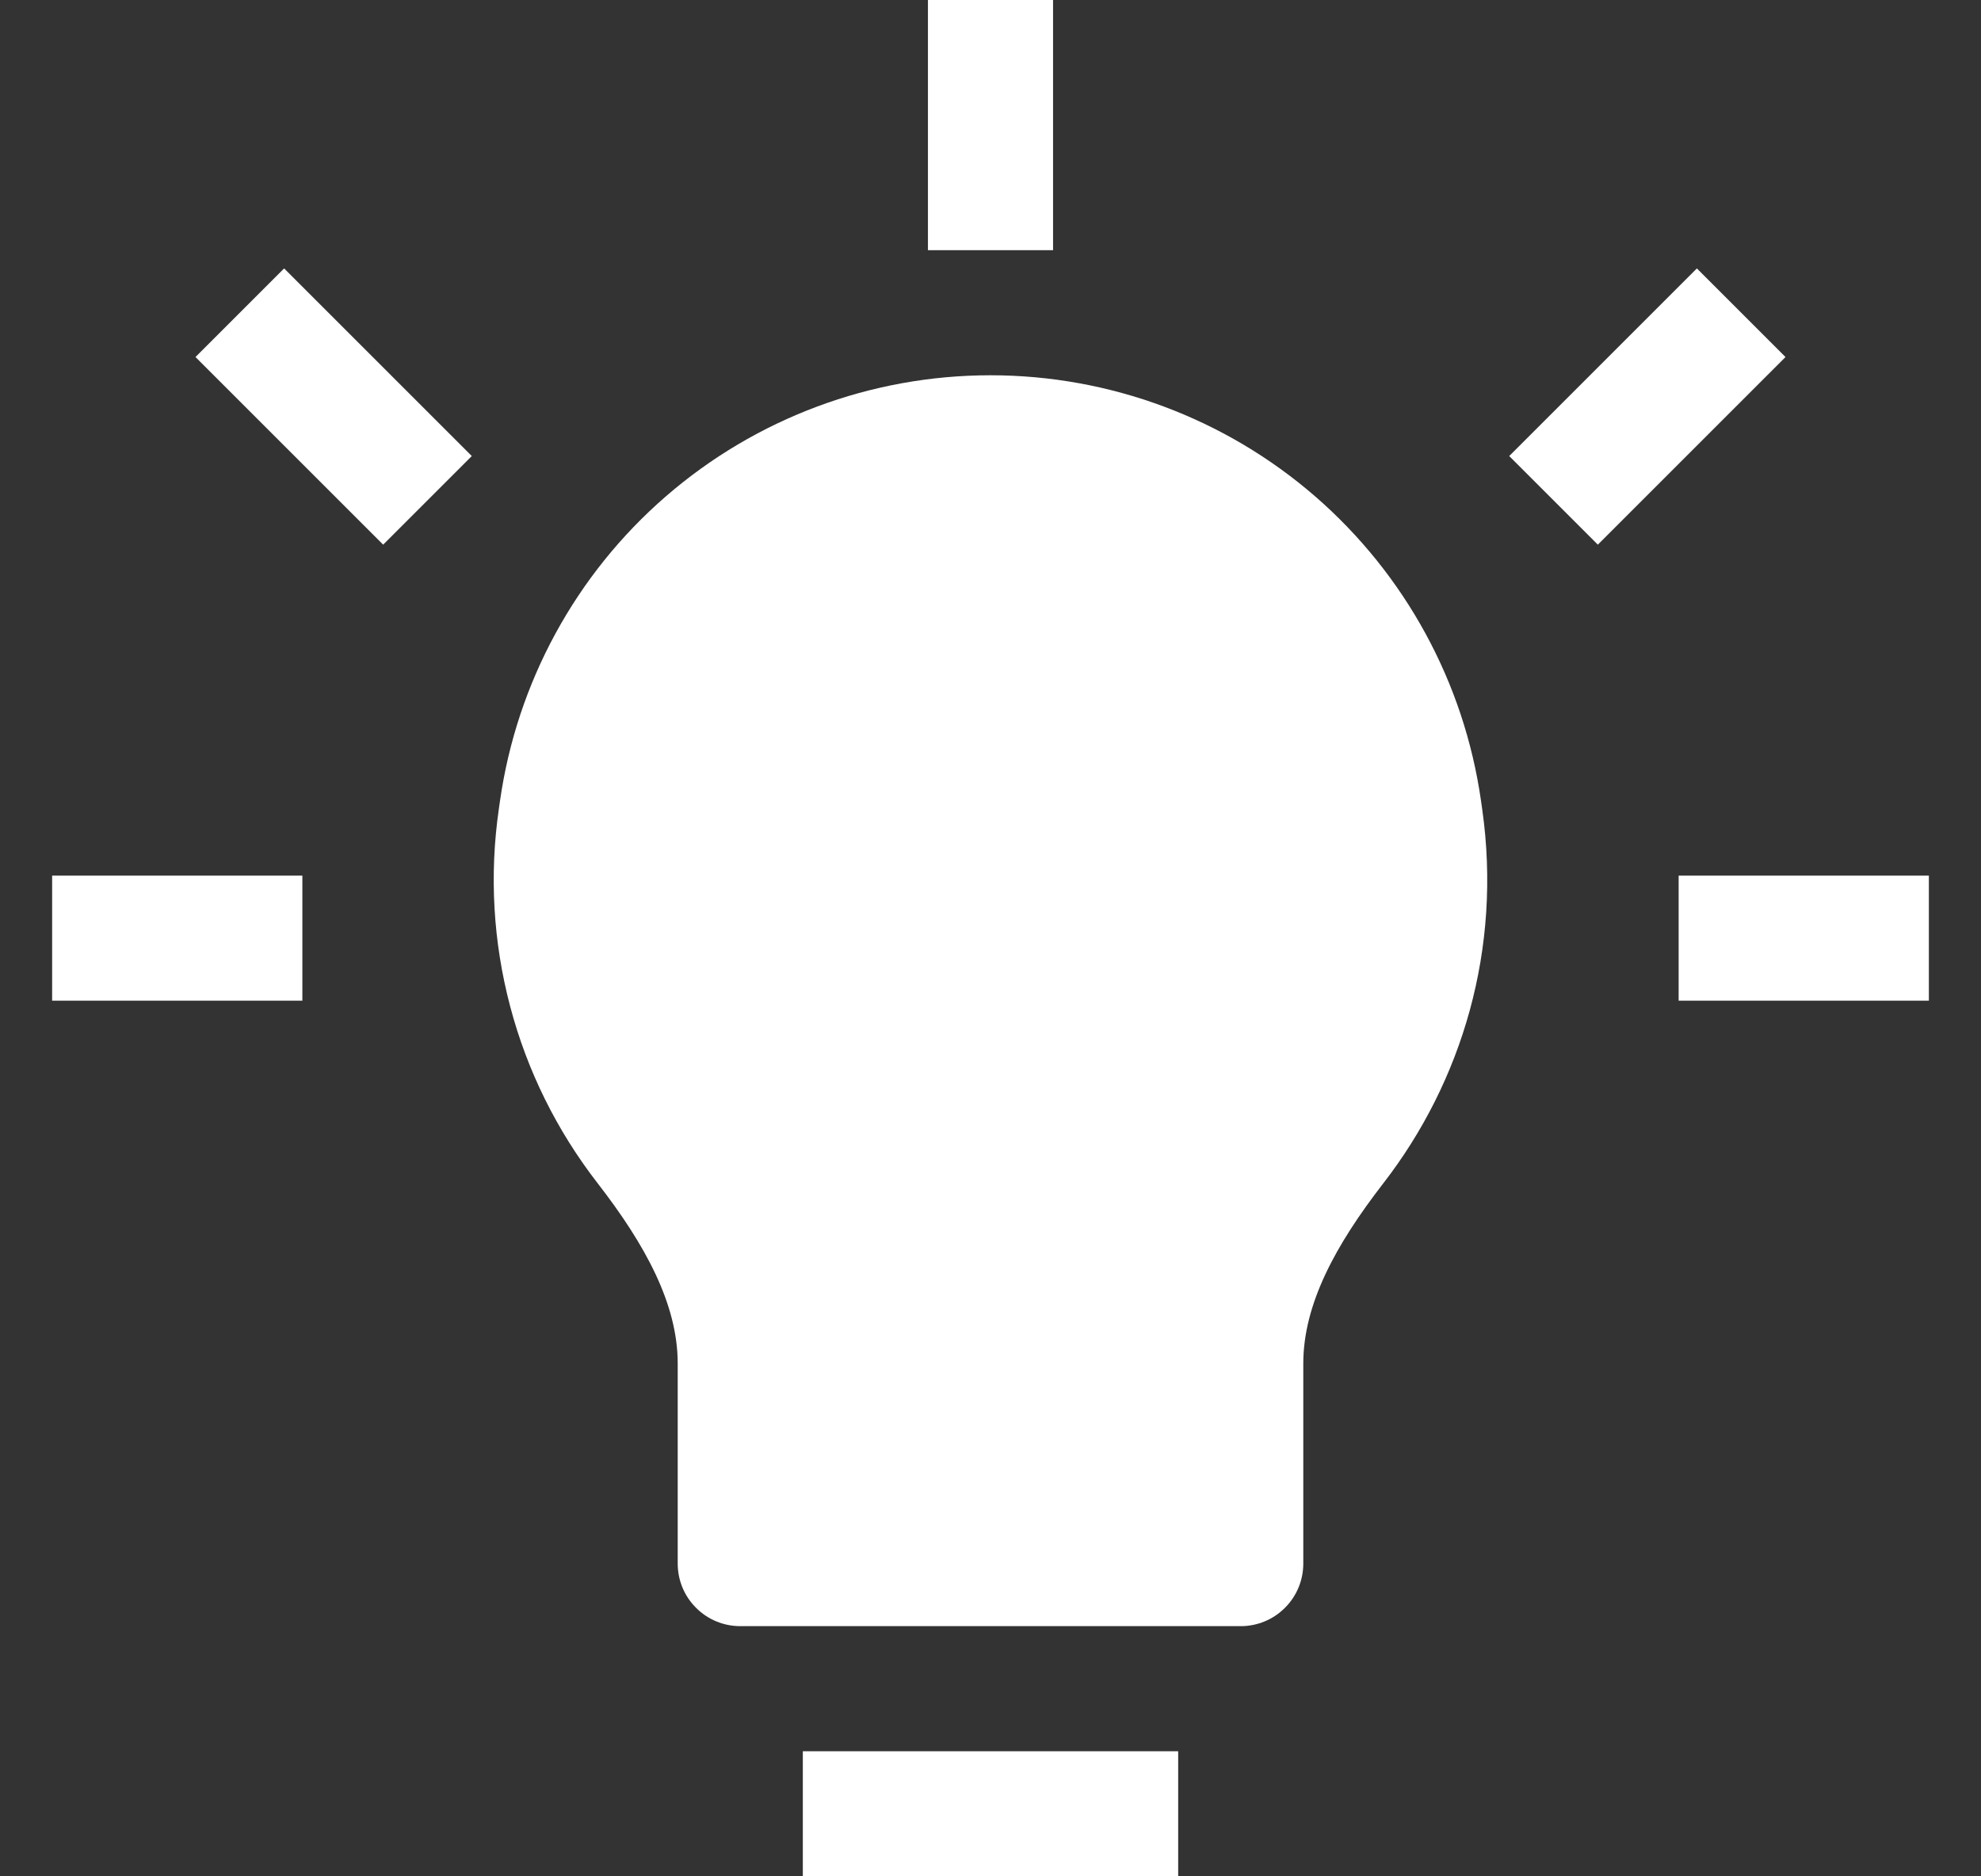 <svg width="19" height="18" viewBox="0 0 19 18" fill="none" xmlns="http://www.w3.org/2000/svg">
<rect x="0" y="0" width="19" height="18" fill="#333333" stroke="none"/>
<g clip-path="url(#clip0_202_14)">
<path d="M8.9 0V2.4H10.1V0H8.9ZM4.525 4.375L2.725 2.575L1.875 3.425L3.675 5.225L4.525 4.375ZM15.325 5.225L17.125 3.425L16.275 2.575L14.475 4.375L15.325 5.225ZM9.5 3.6C8.356 3.6 7.251 4.012 6.386 4.762C5.522 5.511 4.958 6.548 4.796 7.68L4.784 7.764C4.693 8.395 4.73 9.038 4.893 9.654C5.055 10.27 5.341 10.847 5.732 11.351C6.192 11.945 6.5 12.512 6.5 13.081V15C6.5 15.159 6.563 15.312 6.676 15.424C6.788 15.537 6.941 15.6 7.1 15.6H11.9C12.059 15.6 12.212 15.537 12.324 15.424C12.437 15.312 12.5 15.159 12.5 15V13.081C12.5 12.512 12.808 11.945 13.268 11.351C14.024 10.374 14.406 9.101 14.216 7.763L14.204 7.679C14.042 6.547 13.477 5.511 12.613 4.761C11.749 4.012 10.644 3.6 9.5 3.6ZM0.5 9.6H2.9V8.4H0.5V9.6ZM16.1 9.6H18.5V8.4H16.1V9.6ZM7.7 18H11.3V16.8H7.7V18Z" fill="white"/>
</g>
<defs>
<clipPath id="clip0_202_14">
<rect width="18" height="18" fill="white" transform="translate(0.5)"/>
</clipPath>
</defs>
</svg>
